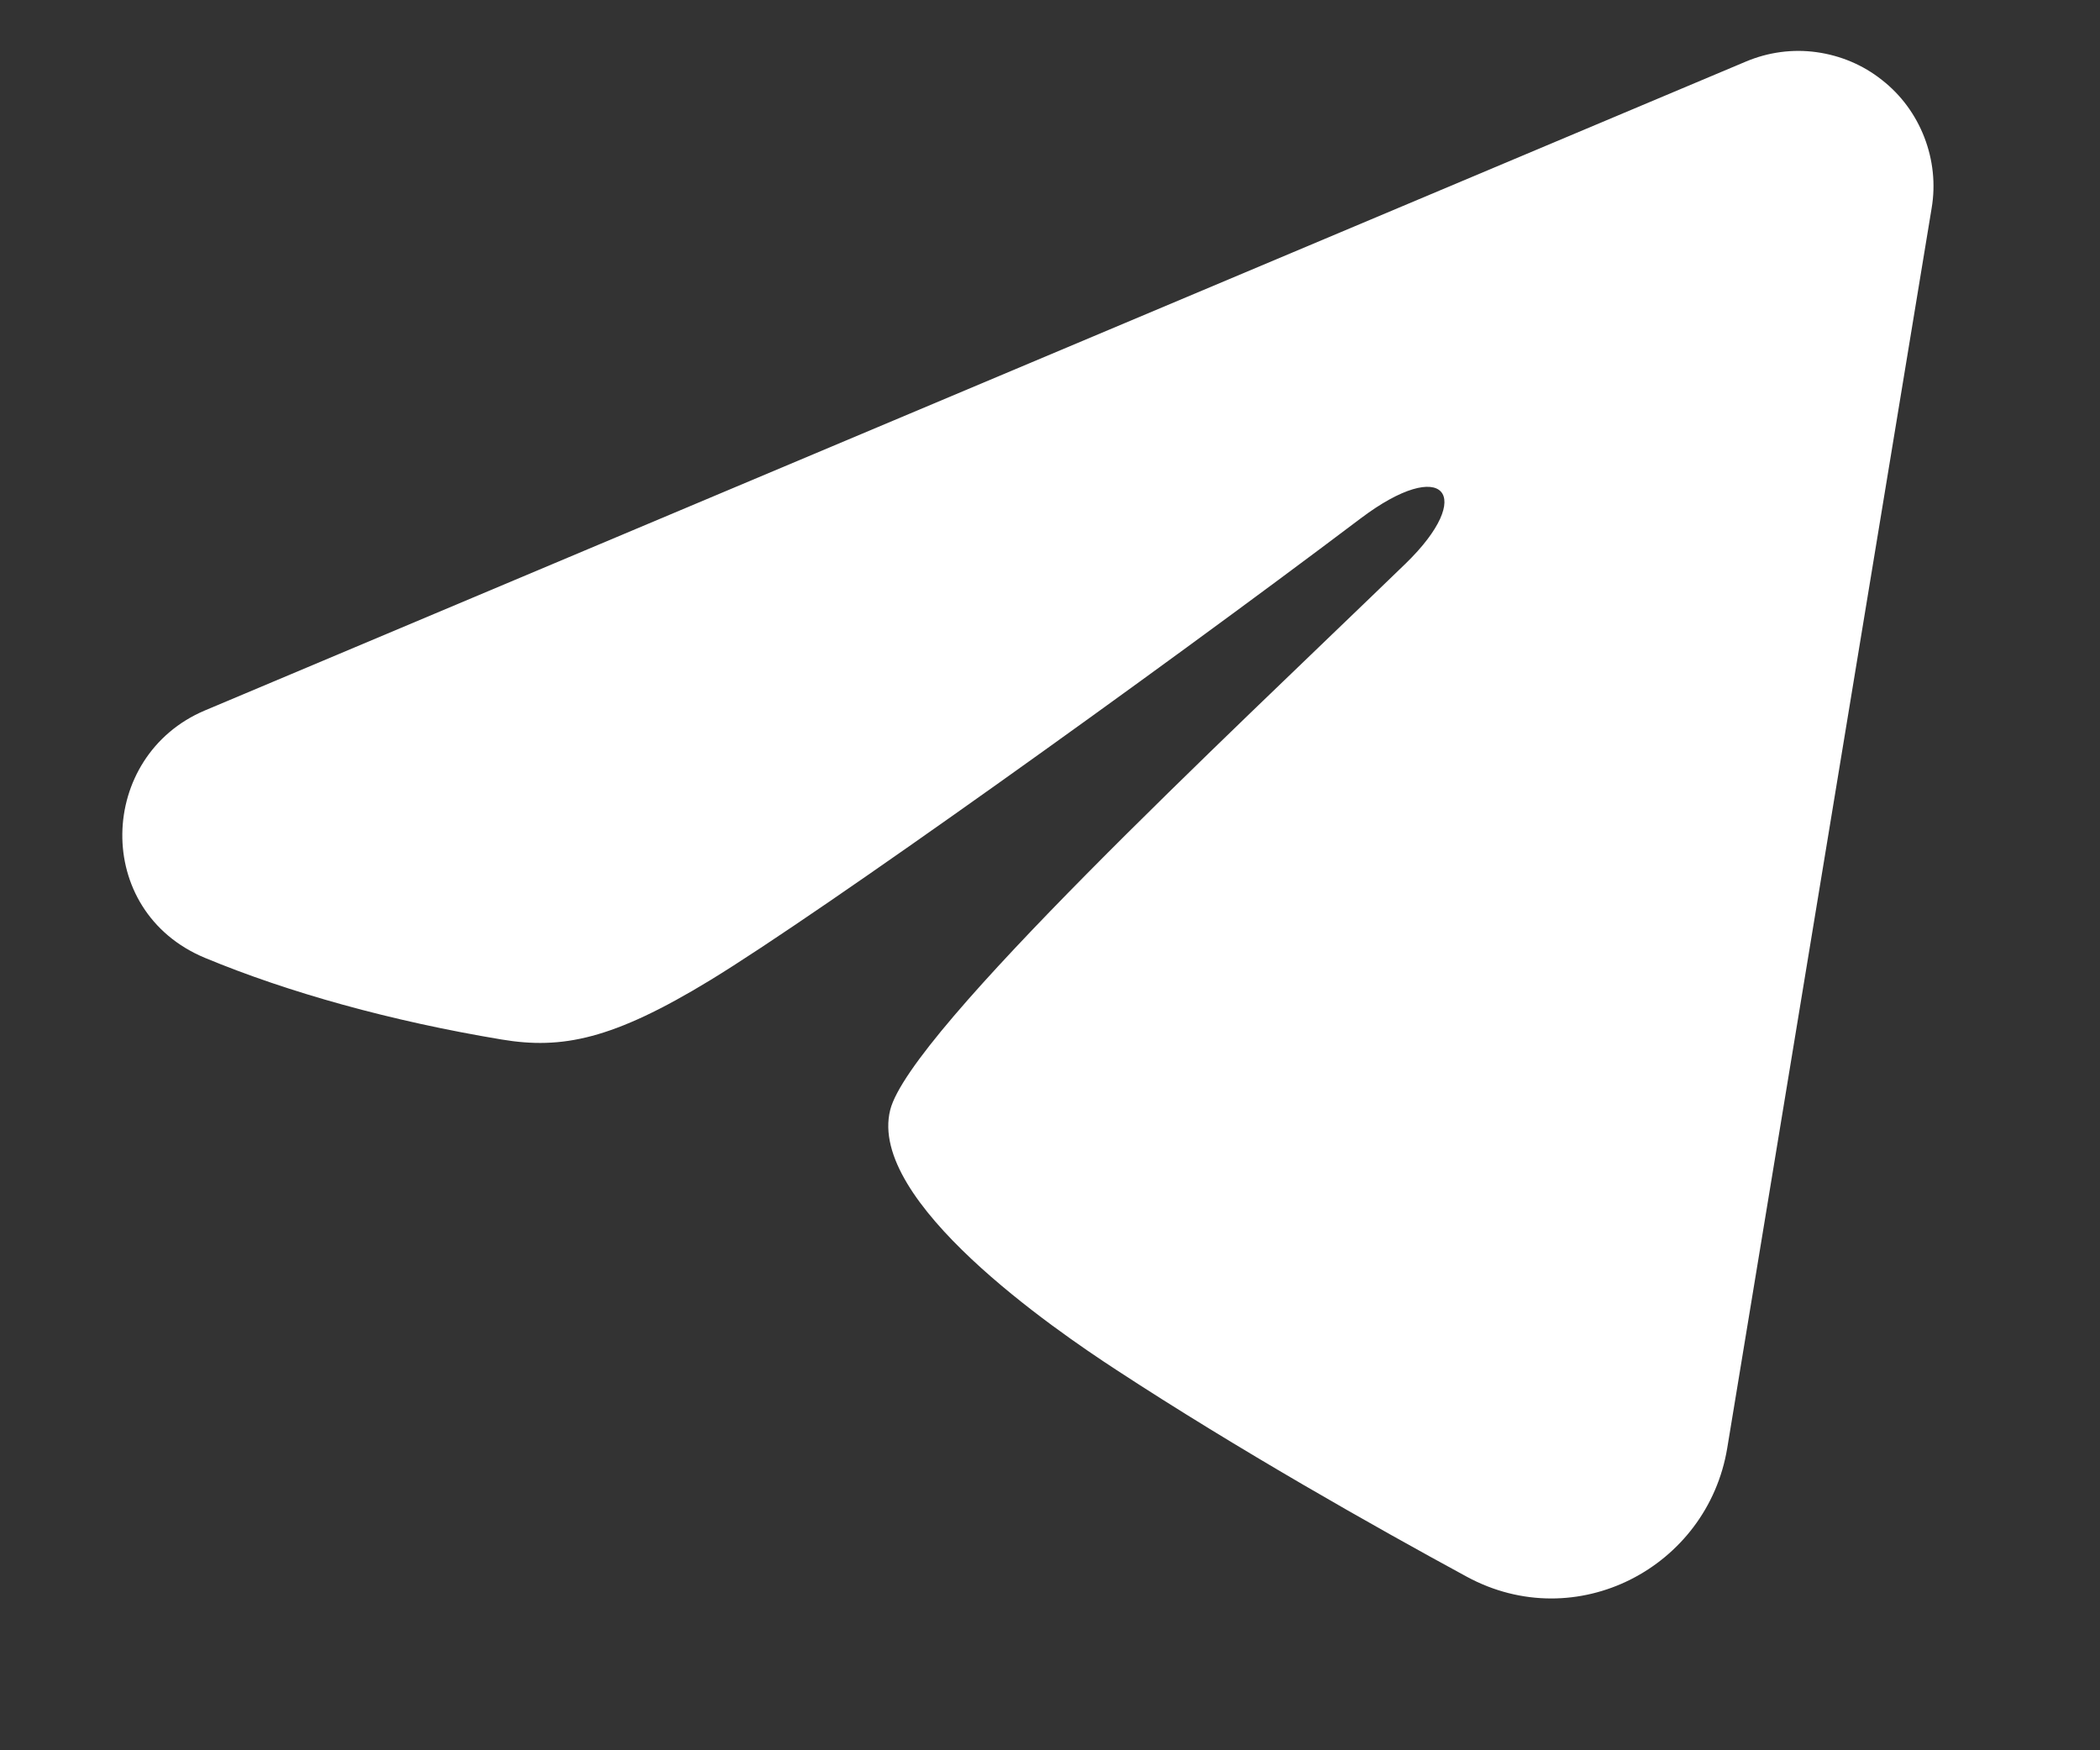 <svg width="12" height="10" viewBox="0 0 12 10" fill="none" xmlns="http://www.w3.org/2000/svg">
<rect x="0" y="0" width="12" height="10" fill="#333333" stroke="none"/>
<path fill-rule="evenodd" clip-rule="evenodd" d="M9.976 0.352C10.104 0.298 10.243 0.279 10.38 0.298C10.517 0.317 10.646 0.371 10.754 0.457C10.863 0.542 10.946 0.655 10.996 0.784C11.046 0.913 11.061 1.053 11.038 1.189L9.87 8.273C9.757 8.956 9.007 9.348 8.381 9.008C7.856 8.723 7.078 8.284 6.378 7.826C6.027 7.597 4.955 6.863 5.087 6.341C5.2 5.895 7.002 4.217 8.032 3.22C8.436 2.828 8.252 2.602 7.775 2.962C6.589 3.857 4.686 5.218 4.057 5.601C3.502 5.939 3.212 5.997 2.866 5.939C2.235 5.834 1.649 5.671 1.172 5.473C0.526 5.205 0.557 4.318 1.171 4.059L9.976 0.352Z" fill="white"/>
</svg>
